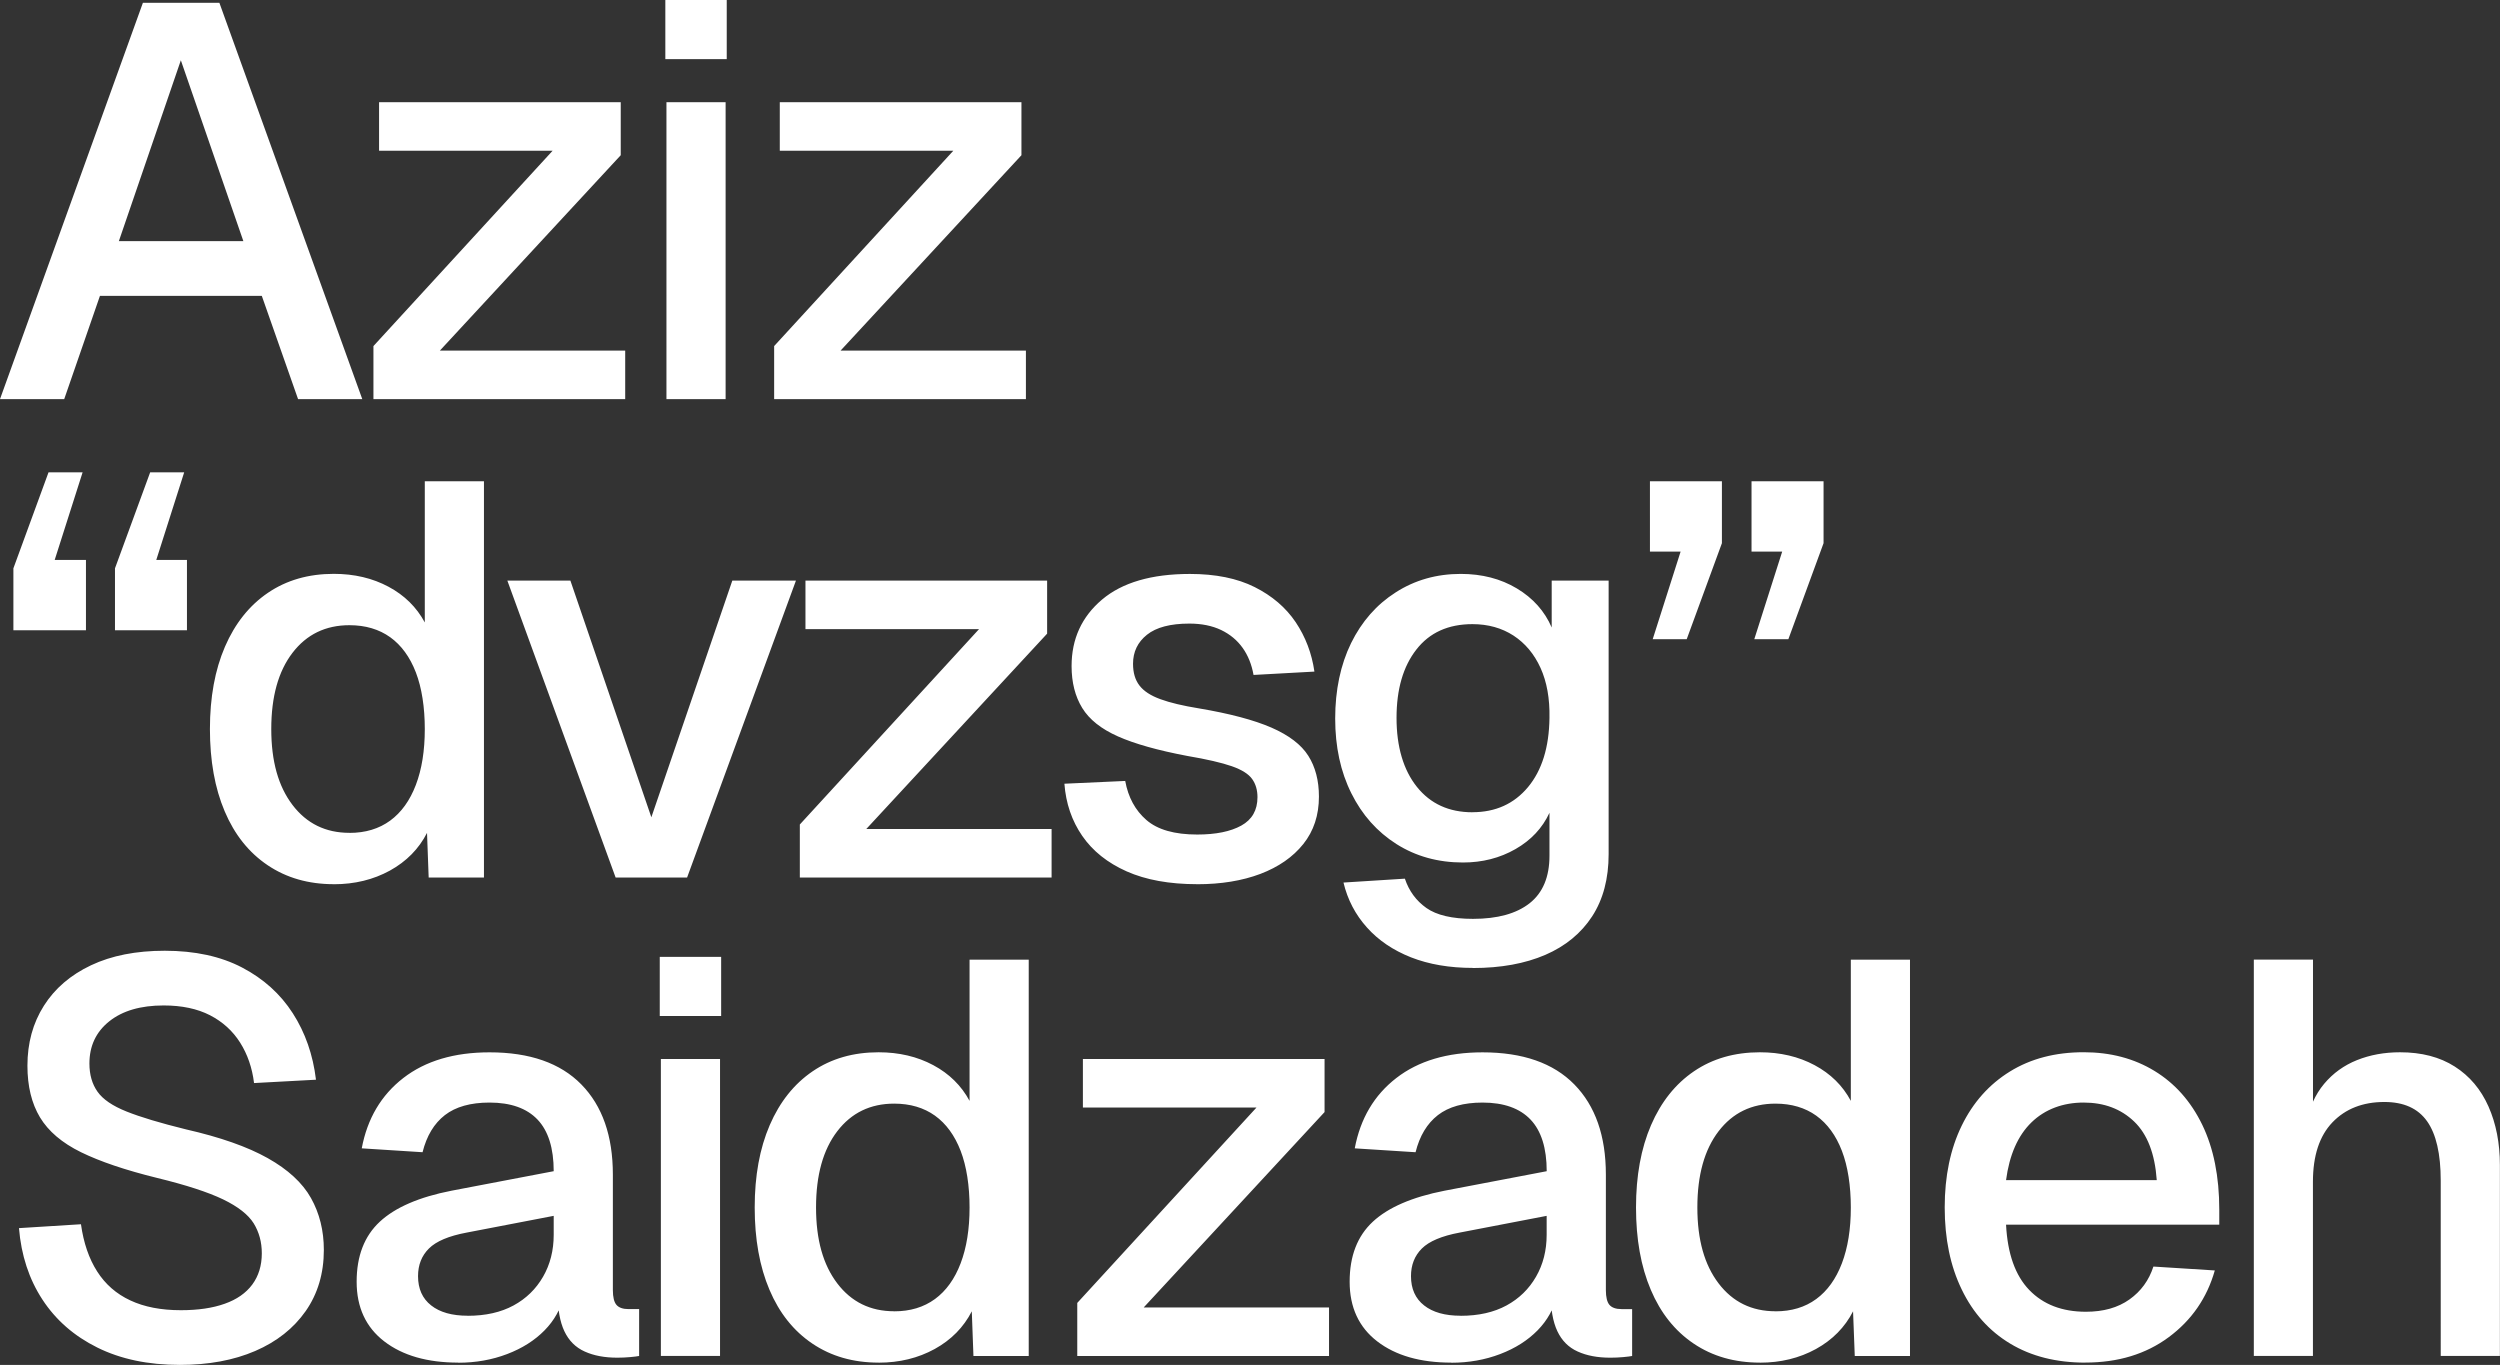 <svg xmlns="http://www.w3.org/2000/svg" data-name="Layer 2" viewBox="0 0 470.29 256.76"><rect x="0" y="0" width="470.29" height="256.76" fill="#333333" stroke="none"/><path d="M0 75.08 26.88.53h14.39l26.88 74.55H56.07l-6.82-19.42H18.8l-6.72 19.42H0Zm22.36-29.72h23.42L34.02 11.34 22.36 45.36Zm47.89 29.72V65.1l33.71-36.75H71.31v-9.13h45.46v9.98L82.75 65.95h34.86v9.13H70.26Zm54.91-63.95V0h11.55v11.13h-11.55Zm.21 63.95V19.22h11.13v55.86h-11.13Zm20.26 0V65.1l33.71-36.75h-32.65v-9.13h45.46v9.98l-34.02 36.75h34.86v9.13h-47.35ZM15.54 88.85l-5.25 16.48h5.88v13.23H2.52v-11.65l6.61-18.06h6.41Zm19.11 0-5.25 16.48h5.77v13.23H21.63v-11.65l6.62-18.06h6.4Zm28.14 77.48c-4.76 0-8.91-1.19-12.44-3.57-3.54-2.38-6.23-5.76-8.08-10.13-1.86-4.37-2.78-9.54-2.78-15.49s.94-11.11 2.83-15.49c1.89-4.37 4.58-7.75 8.08-10.13 3.5-2.38 7.63-3.57 12.39-3.57 3.85 0 7.28.81 10.29 2.42 3.01 1.61 5.28 3.85 6.83 6.72V90.53h11.13v74.55h-10.4l-.31-8.4c-1.54 3.01-3.87 5.37-6.98 7.09-3.12 1.71-6.63 2.57-10.55 2.57Zm2.94-9.65c3.01 0 5.56-.77 7.67-2.31 2.1-1.54 3.71-3.78 4.83-6.72s1.68-6.44 1.68-10.5-.56-7.75-1.68-10.66c-1.12-2.9-2.73-5.11-4.83-6.62-2.1-1.5-4.66-2.26-7.67-2.26-4.48 0-8.05 1.73-10.71 5.2s-3.99 8.24-3.99 14.33 1.33 10.78 3.99 14.28 6.23 5.25 10.71 5.25Zm50.08 8.4-20.37-55.86h11.86l15.23 44.52 15.23-44.52h11.97l-20.48 55.86h-13.44Zm34.65 0v-9.98l33.71-36.75h-32.65v-9.13h45.46v9.98l-34.02 36.75h34.86v9.13h-47.35Zm74.76 1.25c-5.25 0-9.68-.81-13.28-2.41-3.61-1.61-6.39-3.83-8.35-6.67s-3.08-6.11-3.36-9.82l11.44-.52c.56 3.08 1.89 5.53 3.99 7.35 2.1 1.82 5.28 2.73 9.55 2.73 3.5 0 6.26-.56 8.29-1.68 2.03-1.12 3.05-2.9 3.05-5.35 0-1.33-.33-2.47-1-3.41-.67-.94-1.94-1.75-3.83-2.41-1.89-.66-4.69-1.31-8.4-1.94-5.53-1.05-9.87-2.27-13.02-3.67-3.15-1.4-5.39-3.18-6.72-5.35-1.33-2.17-2-4.79-2-7.88 0-5.11 1.91-9.27 5.72-12.5 3.81-3.22 9.33-4.83 16.54-4.83 4.83 0 8.89.82 12.18 2.47 3.29 1.65 5.86 3.85 7.72 6.61 1.85 2.77 3.03 5.86 3.52 9.29l-11.45.63c-.35-1.96-1.03-3.66-2.05-5.09-1.02-1.43-2.36-2.55-4.04-3.36-1.68-.8-3.67-1.21-5.98-1.21-3.57 0-6.23.7-7.98 2.1-1.75 1.4-2.62 3.22-2.62 5.46 0 1.68.4 3.04 1.21 4.09.8 1.05 2.12 1.91 3.94 2.57 1.82.67 4.23 1.24 7.24 1.73 5.81.98 10.36 2.19 13.65 3.62 3.29 1.44 5.6 3.2 6.93 5.3 1.33 2.1 2 4.66 2 7.67 0 3.5-.98 6.48-2.94 8.93-1.96 2.45-4.66 4.32-8.08 5.62-3.43 1.29-7.39 1.94-11.87 1.94Zm51.87 15.75c-4.41 0-8.3-.67-11.66-1.99-3.36-1.33-6.13-3.2-8.29-5.62-2.17-2.42-3.64-5.23-4.41-8.45l11.55-.73c.77 2.31 2.12 4.15 4.04 5.51 1.92 1.36 4.85 2.05 8.77 2.05 4.62 0 8.17-.98 10.66-2.94 2.48-1.96 3.73-4.94 3.73-8.93v-8.08c-1.33 2.87-3.46 5.15-6.4 6.83-2.94 1.68-6.23 2.52-9.87 2.52-4.69 0-8.86-1.16-12.5-3.46-3.64-2.31-6.48-5.49-8.5-9.56-2.03-4.06-3.04-8.75-3.04-14.07s1-10.11 2.99-14.18c2-4.06 4.79-7.25 8.4-9.55 3.6-2.31 7.68-3.47 12.23-3.47 3.99 0 7.51.91 10.55 2.73 3.04 1.82 5.23 4.27 6.56 7.35v-8.82h10.71v51.45c0 4.62-1.03 8.52-3.1 11.71-2.07 3.18-5.01 5.6-8.82 7.25-3.82 1.64-8.35 2.47-13.6 2.47Zm-.1-29.29c4.34 0 7.82-1.57 10.45-4.72 2.62-3.15 3.97-7.49 4.04-13.02.07-3.64-.49-6.77-1.68-9.4-1.19-2.62-2.89-4.65-5.09-6.09-2.21-1.43-4.78-2.15-7.72-2.15-4.55 0-8.07 1.59-10.55 4.78-2.49 3.19-3.73 7.47-3.73 12.86s1.28 9.78 3.83 12.97c2.55 3.19 6.04 4.78 10.45 4.78Zm33.91-32.55 5.25-16.48h-5.77V90.53h13.54v11.65l-6.62 18.06h-6.4Zm19.11 0 5.25-16.48h-5.77V90.53h13.55v11.65l-6.62 18.06h-6.41ZM33.81 256.76c-5.95 0-11.11-1.09-15.49-3.26-4.38-2.17-7.82-5.18-10.34-9.03-2.52-3.85-3.99-8.33-4.41-13.44l11.66-.73c.49 3.5 1.5 6.46 3.04 8.87 1.54 2.42 3.62 4.24 6.25 5.46 2.62 1.23 5.79 1.84 9.5 1.84 3.22 0 5.97-.4 8.24-1.21 2.27-.8 4.01-2.01 5.2-3.62 1.19-1.61 1.79-3.57 1.79-5.88 0-2.1-.51-3.97-1.52-5.62-1.02-1.64-2.94-3.15-5.77-4.52-2.83-1.36-6.98-2.71-12.44-4.04-5.95-1.47-10.71-3.08-14.28-4.83-3.57-1.75-6.14-3.94-7.72-6.56-1.57-2.62-2.36-5.86-2.36-9.71 0-4.27 1.03-8.03 3.1-11.29 2.06-3.25 5.02-5.79 8.87-7.61 3.85-1.82 8.47-2.73 13.86-2.73 5.67 0 10.52 1.05 14.54 3.15 4.02 2.1 7.21 4.97 9.55 8.61 2.34 3.64 3.8 7.81 4.36 12.5l-11.65.63c-.35-2.87-1.23-5.41-2.62-7.61-1.4-2.21-3.29-3.92-5.67-5.15-2.38-1.22-5.29-1.84-8.71-1.84-4.34 0-7.75 1-10.24 2.99-2.49 1.99-3.73 4.64-3.73 7.93 0 2.1.51 3.87 1.52 5.3 1.01 1.44 2.83 2.68 5.46 3.73 2.62 1.05 6.35 2.17 11.18 3.36 6.44 1.47 11.57 3.27 15.38 5.41 3.81 2.14 6.53 4.64 8.14 7.51 1.61 2.87 2.42 6.13 2.42 9.76 0 4.41-1.14 8.24-3.41 11.5-2.28 3.25-5.44 5.76-9.5 7.51s-8.79 2.62-14.17 2.62Zm52.39-.43c-5.81 0-10.45-1.33-13.91-3.99-3.46-2.66-5.2-6.4-5.2-11.23s1.45-8.59 4.36-11.29c2.9-2.69 7.4-4.64 13.49-5.83l19.22-3.67c0-4.34-1.02-7.58-3.04-9.71-2.03-2.13-5.04-3.2-9.03-3.2-3.57 0-6.37.79-8.4 2.36-2.03 1.58-3.43 3.9-4.2 6.98l-11.44-.73c1.05-5.6 3.66-10.01 7.82-13.23 4.16-3.22 9.57-4.83 16.22-4.83 7.56 0 13.32 2.01 17.27 6.04 3.95 4.03 5.93 9.68 5.93 16.96v21.73c0 1.33.23 2.26.68 2.78.45.52 1.21.79 2.26.79h2v8.82c-.35.07-.91.14-1.68.21-.77.07-1.57.11-2.42.11-2.38 0-4.43-.38-6.14-1.16-1.72-.77-2.99-2.05-3.83-3.83-.84-1.79-1.26-4.18-1.26-7.19l1.16.53c-.56 2.45-1.77 4.62-3.62 6.51-1.86 1.89-4.2 3.38-7.04 4.46-2.83 1.08-5.9 1.63-9.19 1.63Zm1.79-8.81c3.36 0 6.23-.65 8.61-1.94 2.38-1.29 4.23-3.1 5.56-5.41 1.33-2.31 2-4.94 2-7.88v-3.57l-16.38 3.15c-3.36.63-5.72 1.63-7.09 2.99s-2.05 3.1-2.05 5.2c0 2.38.82 4.22 2.47 5.51 1.64 1.3 3.94 1.94 6.88 1.94Zm36.12-56.39V180h11.55v11.13h-11.55Zm.21 63.94v-55.86h11.13v55.86h-11.13Zm40.95 1.26c-4.76 0-8.91-1.19-12.44-3.57-3.54-2.38-6.23-5.76-8.08-10.13-1.86-4.37-2.78-9.54-2.78-15.49s.94-11.11 2.83-15.49c1.89-4.37 4.58-7.75 8.08-10.13 3.5-2.38 7.63-3.57 12.39-3.57 3.85 0 7.28.81 10.29 2.42 3.01 1.61 5.28 3.85 6.83 6.72v-26.56h11.13v74.55h-10.4l-.31-8.4c-1.54 3.01-3.87 5.37-6.98 7.09-3.12 1.71-6.63 2.57-10.55 2.57Zm2.94-9.65c3.01 0 5.56-.77 7.67-2.31 2.1-1.54 3.71-3.78 4.83-6.72s1.68-6.44 1.68-10.5-.56-7.75-1.68-10.66c-1.12-2.9-2.73-5.11-4.83-6.62-2.1-1.5-4.66-2.26-7.67-2.26-4.48 0-8.05 1.73-10.71 5.2s-3.99 8.24-3.99 14.33 1.33 10.78 3.99 14.28 6.23 5.25 10.71 5.25Zm34.44 8.39v-9.97l33.71-36.75h-32.65v-9.13h45.46v9.98l-34.02 36.75h34.86v9.13h-47.35Zm70.35 1.26c-5.81 0-10.45-1.33-13.91-3.99-3.46-2.66-5.2-6.4-5.2-11.23s1.45-8.59 4.36-11.29c2.9-2.69 7.4-4.64 13.49-5.83l19.22-3.67c0-4.34-1.02-7.58-3.04-9.71-2.03-2.13-5.04-3.2-9.03-3.2-3.57 0-6.37.79-8.4 2.36-2.03 1.58-3.43 3.9-4.2 6.98l-11.44-.73c1.05-5.6 3.66-10.01 7.82-13.23 4.16-3.22 9.57-4.83 16.22-4.83 7.56 0 13.32 2.01 17.27 6.04 3.95 4.03 5.93 9.68 5.93 16.96v21.73c0 1.33.23 2.26.68 2.78.45.52 1.21.79 2.26.79h2v8.82c-.35.07-.91.14-1.68.21-.77.07-1.57.11-2.42.11-2.38 0-4.43-.38-6.14-1.16-1.72-.77-2.99-2.05-3.83-3.83-.84-1.79-1.26-4.18-1.26-7.19l1.16.53c-.56 2.45-1.77 4.62-3.62 6.51-1.86 1.89-4.2 3.38-7.04 4.46-2.83 1.08-5.9 1.63-9.19 1.63Zm1.78-8.81c3.36 0 6.23-.65 8.61-1.94 2.38-1.29 4.23-3.1 5.56-5.41 1.33-2.31 2-4.94 2-7.88v-3.57l-16.38 3.15c-3.36.63-5.72 1.63-7.09 2.99s-2.05 3.1-2.05 5.2c0 2.38.82 4.22 2.47 5.51 1.64 1.3 3.94 1.94 6.88 1.94Zm56.28 8.81c-4.76 0-8.91-1.19-12.44-3.57-3.54-2.38-6.23-5.76-8.08-10.13-1.86-4.37-2.78-9.54-2.78-15.49s.94-11.11 2.83-15.49c1.89-4.37 4.58-7.75 8.08-10.13 3.5-2.38 7.63-3.57 12.39-3.57 3.85 0 7.28.81 10.29 2.42 3.01 1.61 5.29 3.85 6.82 6.72v-26.56h11.13v74.55h-10.39l-.32-8.4c-1.54 3.01-3.87 5.37-6.98 7.09-3.12 1.71-6.63 2.57-10.55 2.57Zm2.94-9.65c3.01 0 5.56-.77 7.66-2.31 2.1-1.54 3.71-3.78 4.83-6.72s1.68-6.44 1.68-10.5-.56-7.75-1.68-10.66c-1.12-2.9-2.73-5.11-4.83-6.62-2.1-1.5-4.66-2.26-7.66-2.26-4.48 0-8.05 1.73-10.71 5.2s-3.99 8.24-3.99 14.33 1.33 10.78 3.99 14.28 6.23 5.25 10.71 5.25Zm58.28 9.65c-5.46 0-10.17-1.19-14.12-3.57-3.96-2.38-7-5.77-9.13-10.19-2.14-4.41-3.2-9.55-3.2-15.44s1.07-11.01 3.2-15.38c2.13-4.37 5.16-7.77 9.08-10.19s8.54-3.62 13.86-3.62c5.04 0 9.48 1.17 13.33 3.52 3.85 2.35 6.84 5.72 8.98 10.13 2.13 4.41 3.2 9.73 3.2 15.96v2.83h-40.11c.28 5.46 1.73 9.55 4.36 12.28s6.18 4.1 10.66 4.1c3.29 0 6.02-.77 8.19-2.31s3.67-3.6 4.51-6.19l11.55.73c-1.47 5.18-4.36 9.36-8.66 12.55-4.3 3.19-9.54 4.78-15.7 4.78ZM377.37 222h28.35c-.35-4.97-1.77-8.64-4.25-11.02-2.49-2.38-5.65-3.57-9.5-3.57s-7.26 1.24-9.82 3.73c-2.56 2.49-4.15 6.11-4.78 10.87Zm46.61 33.07v-74.55h11.13v31.29l-1.37-.21c.63-3.15 1.79-5.72 3.47-7.72 1.68-2 3.74-3.48 6.19-4.46s5.15-1.47 8.08-1.47c4.06 0 7.49.89 10.29 2.68 2.8 1.78 4.92 4.29 6.35 7.51 1.43 3.22 2.15 6.9 2.15 11.02v35.91h-11.13V222.1c0-5.04-.86-8.77-2.57-11.18-1.72-2.42-4.39-3.62-8.03-3.62-4.06 0-7.32 1.28-9.77 3.83-2.45 2.56-3.67 6.28-3.67 11.18v32.76h-11.13Z" data-name="Layer 1" style="fill:#fff"/></svg>